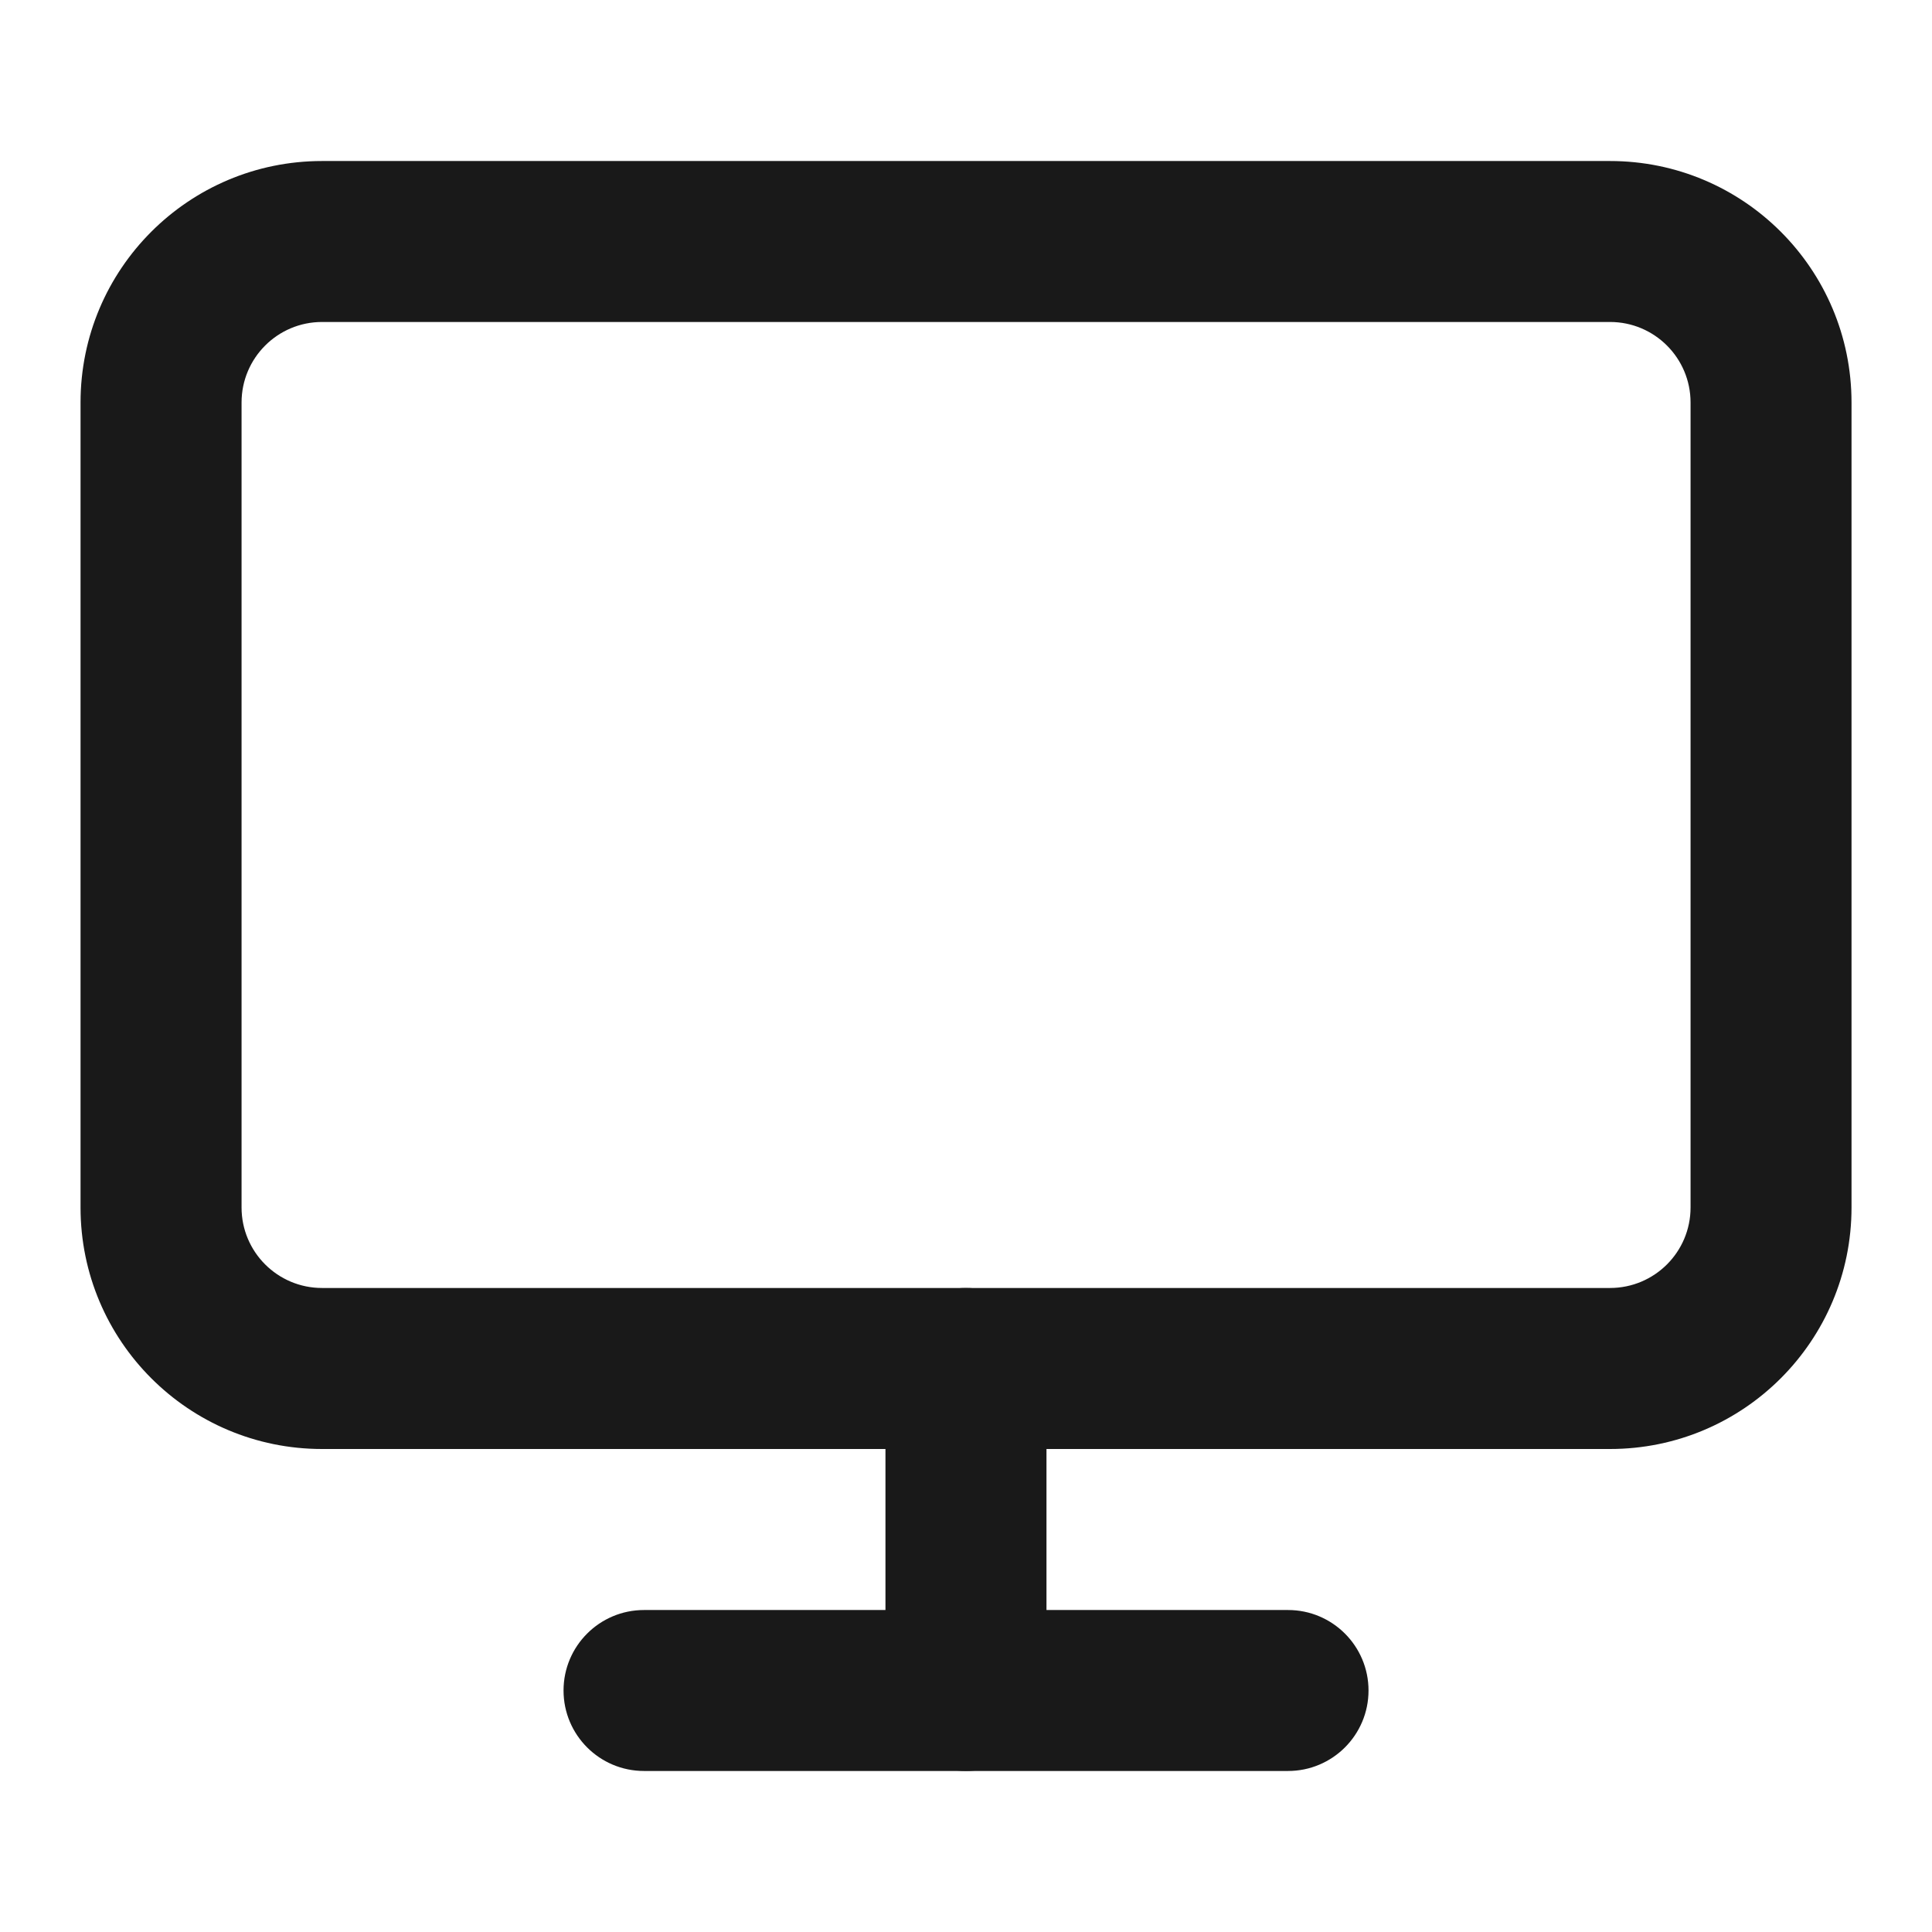 <svg width="32" height="32" viewBox="0 0 32 32" fill="none" xmlns="http://www.w3.org/2000/svg">
<path d="M28.001 6.667C28.001 5.93 27.404 5.333 26.667 5.333H5.334C4.598 5.333 4.001 5.93 4.001 6.667V20C4.001 20.736 4.598 21.333 5.334 21.333H26.667C27.404 21.333 28.001 20.736 28.001 20V6.667ZM30.667 20C30.667 22.209 28.877 24 26.667 24H5.334C3.125 24 1.334 22.209 1.334 20V6.667C1.334 4.458 3.125 2.667 5.334 2.667H26.667C28.877 2.667 30.667 4.458 30.667 6.667V20Z" fill="#191919"/>
<path d="M21.334 26.667C22.07 26.667 22.667 27.264 22.667 28C22.667 28.736 22.07 29.333 21.334 29.333H10.667C9.931 29.333 9.334 28.736 9.334 28C9.334 27.264 9.931 26.667 10.667 26.667H21.334Z" fill="#191919"/>
<path d="M14.666 28V22.667C14.666 21.93 15.263 21.333 15.999 21.333C16.736 21.333 17.333 21.93 17.333 22.667V28C17.333 28.736 16.736 29.333 15.999 29.333C15.263 29.333 14.666 28.736 14.666 28Z" fill="#191919"/>
</svg>
